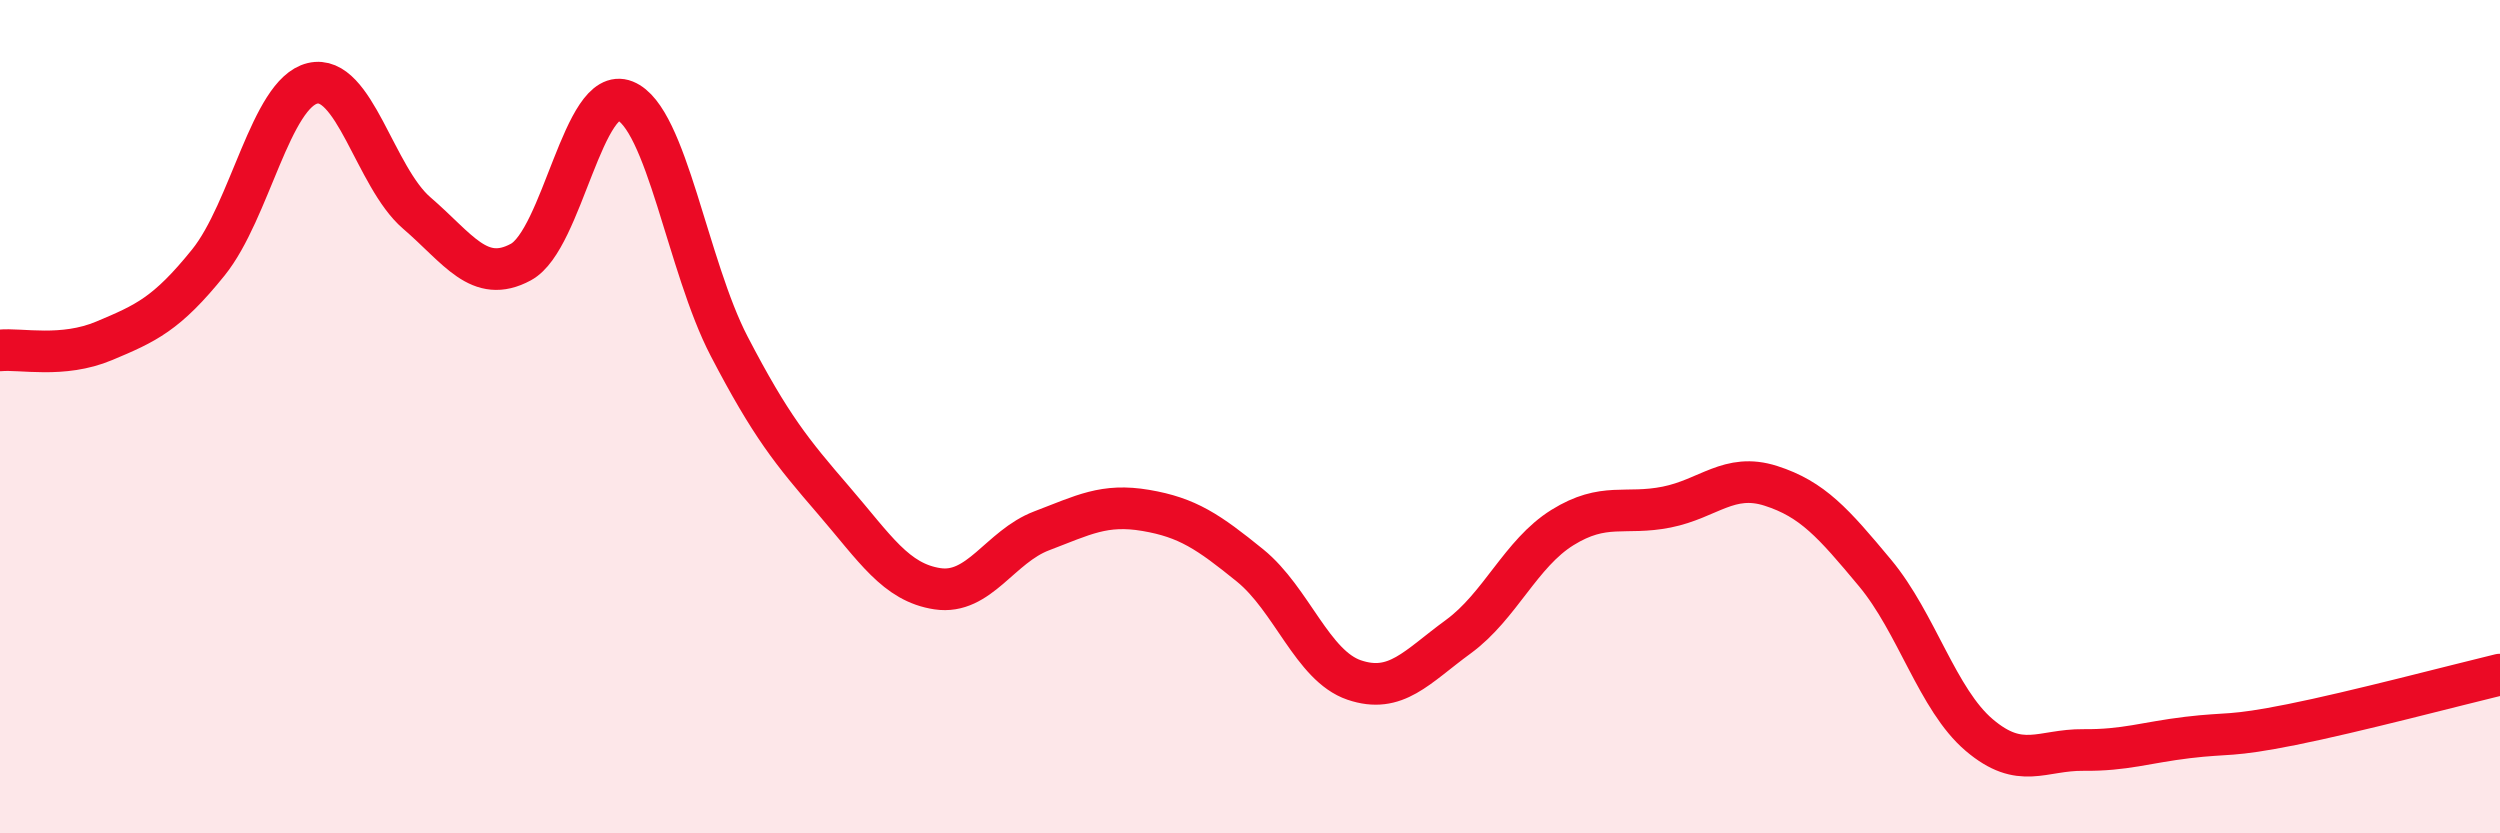
    <svg width="60" height="20" viewBox="0 0 60 20" xmlns="http://www.w3.org/2000/svg">
      <path
        d="M 0,8.41 C 0.5,8.36 1.5,8.6 2.5,8.18 C 3.5,7.76 4,7.54 5,6.3 C 6,5.06 6.5,2.24 7.5,2 C 8.5,1.76 9,4.25 10,5.11 C 11,5.97 11.5,6.83 12.5,6.29 C 13.5,5.75 14,2.02 15,2.42 C 16,2.82 16.5,6.39 17.5,8.31 C 18.5,10.23 19,10.84 20,12 C 21,13.16 21.5,13.98 22.5,14.13 C 23.5,14.28 24,13.12 25,12.74 C 26,12.36 26.5,12.08 27.5,12.25 C 28.5,12.42 29,12.76 30,13.57 C 31,14.38 31.5,15.98 32.5,16.32 C 33.5,16.66 34,16.01 35,15.28 C 36,14.55 36.5,13.28 37.5,12.66 C 38.5,12.04 39,12.37 40,12.17 C 41,11.97 41.5,11.34 42.5,11.66 C 43.5,11.98 44,12.55 45,13.75 C 46,14.95 46.5,16.79 47.5,17.64 C 48.5,18.49 49,17.99 50,18 C 51,18.01 51.5,17.82 52.5,17.7 C 53.5,17.58 53.5,17.69 55,17.39 C 56.5,17.09 59,16.43 60,16.19L60 20L0 20Z"
        fill="#EB0A25"
        opacity="0.1"
        stroke-linecap="round"
        stroke-linejoin="round"
      />
      <path
        d="M 0,8.41 C 0.5,8.36 1.5,8.6 2.5,8.18 C 3.5,7.76 4,7.54 5,6.3 C 6,5.06 6.5,2.24 7.5,2 C 8.5,1.76 9,4.25 10,5.11 C 11,5.97 11.5,6.83 12.5,6.29 C 13.5,5.75 14,2.02 15,2.42 C 16,2.82 16.5,6.39 17.5,8.31 C 18.5,10.23 19,10.84 20,12 C 21,13.16 21.5,13.98 22.5,14.13 C 23.5,14.28 24,13.12 25,12.74 C 26,12.36 26.5,12.08 27.5,12.25 C 28.5,12.42 29,12.76 30,13.57 C 31,14.38 31.5,15.98 32.5,16.32 C 33.5,16.66 34,16.01 35,15.28 C 36,14.55 36.5,13.28 37.5,12.66 C 38.5,12.04 39,12.37 40,12.17 C 41,11.97 41.5,11.34 42.5,11.66 C 43.5,11.98 44,12.55 45,13.75 C 46,14.95 46.5,16.79 47.5,17.64 C 48.5,18.49 49,17.99 50,18 C 51,18.01 51.5,17.82 52.5,17.7 C 53.5,17.58 53.5,17.69 55,17.39 C 56.5,17.09 59,16.43 60,16.19"
        stroke="#EB0A25"
        stroke-width="1"
        fill="none"
        stroke-linecap="round"
        stroke-linejoin="round"
      />
    </svg>
  